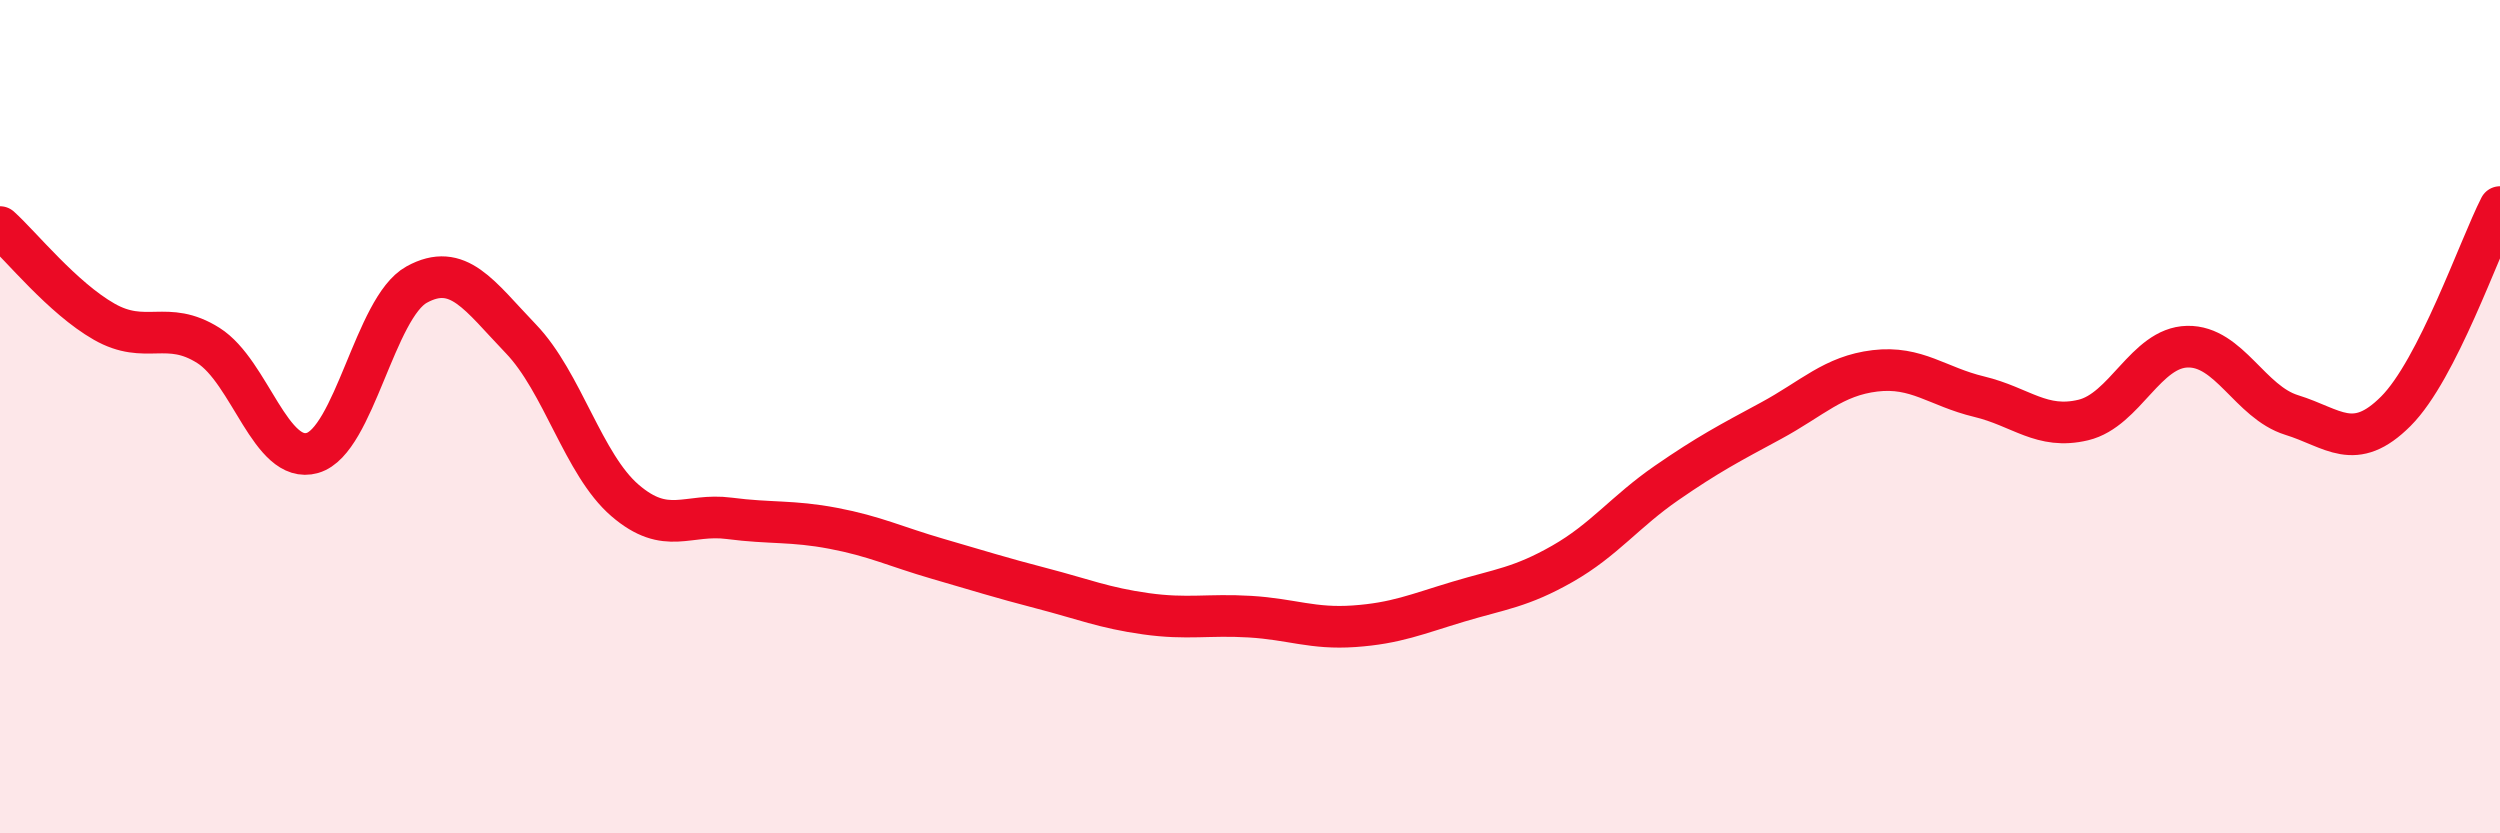 
    <svg width="60" height="20" viewBox="0 0 60 20" xmlns="http://www.w3.org/2000/svg">
      <path
        d="M 0,5.45 C 0.5,5.9 1.5,7.15 2.5,7.72 C 3.5,8.29 4,7.66 5,8.29 C 6,8.92 6.5,11.16 7.5,10.87 C 8.5,10.58 9,7.38 10,6.83 C 11,6.28 11.5,7.09 12.5,8.13 C 13.5,9.17 14,11.15 15,12.01 C 16,12.87 16.5,12.31 17.5,12.44 C 18.5,12.57 19,12.49 20,12.68 C 21,12.87 21.5,13.12 22.5,13.41 C 23.5,13.7 24,13.86 25,14.12 C 26,14.38 26.5,14.59 27.5,14.73 C 28.5,14.87 29,14.74 30,14.8 C 31,14.86 31.5,15.1 32.5,15.03 C 33.5,14.96 34,14.74 35,14.44 C 36,14.14 36.5,14.1 37.5,13.53 C 38.5,12.96 39,12.28 40,11.59 C 41,10.9 41.5,10.64 42.5,10.1 C 43.5,9.56 44,9.02 45,8.9 C 46,8.78 46.5,9.28 47.5,9.52 C 48.5,9.76 49,10.32 50,10.08 C 51,9.84 51.5,8.34 52.5,8.32 C 53.5,8.3 54,9.65 55,9.96 C 56,10.27 56.5,10.87 57.5,9.87 C 58.5,8.87 59.5,5.95 60,4.97L60 20L0 20Z"
        fill="#EB0A25"
        opacity="0.1"
        stroke-linecap="round"
        stroke-linejoin="round"
      />
      <path
        d="M 0,5.45 C 0.5,5.9 1.5,7.15 2.5,7.72 C 3.5,8.29 4,7.66 5,8.29 C 6,8.92 6.5,11.16 7.5,10.87 C 8.5,10.58 9,7.38 10,6.83 C 11,6.28 11.5,7.09 12.5,8.13 C 13.5,9.17 14,11.15 15,12.01 C 16,12.87 16.5,12.31 17.5,12.44 C 18.5,12.57 19,12.49 20,12.68 C 21,12.87 21.5,13.12 22.5,13.41 C 23.5,13.7 24,13.86 25,14.12 C 26,14.38 26.5,14.59 27.5,14.73 C 28.5,14.87 29,14.74 30,14.8 C 31,14.86 31.5,15.1 32.5,15.03 C 33.5,14.96 34,14.74 35,14.44 C 36,14.14 36.5,14.1 37.5,13.53 C 38.5,12.96 39,12.28 40,11.59 C 41,10.9 41.5,10.64 42.5,10.1 C 43.5,9.56 44,9.02 45,8.9 C 46,8.78 46.5,9.28 47.5,9.52 C 48.5,9.76 49,10.32 50,10.08 C 51,9.84 51.5,8.34 52.5,8.32 C 53.5,8.3 54,9.65 55,9.96 C 56,10.27 56.5,10.87 57.5,9.87 C 58.5,8.87 59.5,5.95 60,4.97"
        stroke="#EB0A25"
        stroke-width="1"
        fill="none"
        stroke-linecap="round"
        stroke-linejoin="round"
      />
    </svg>
  